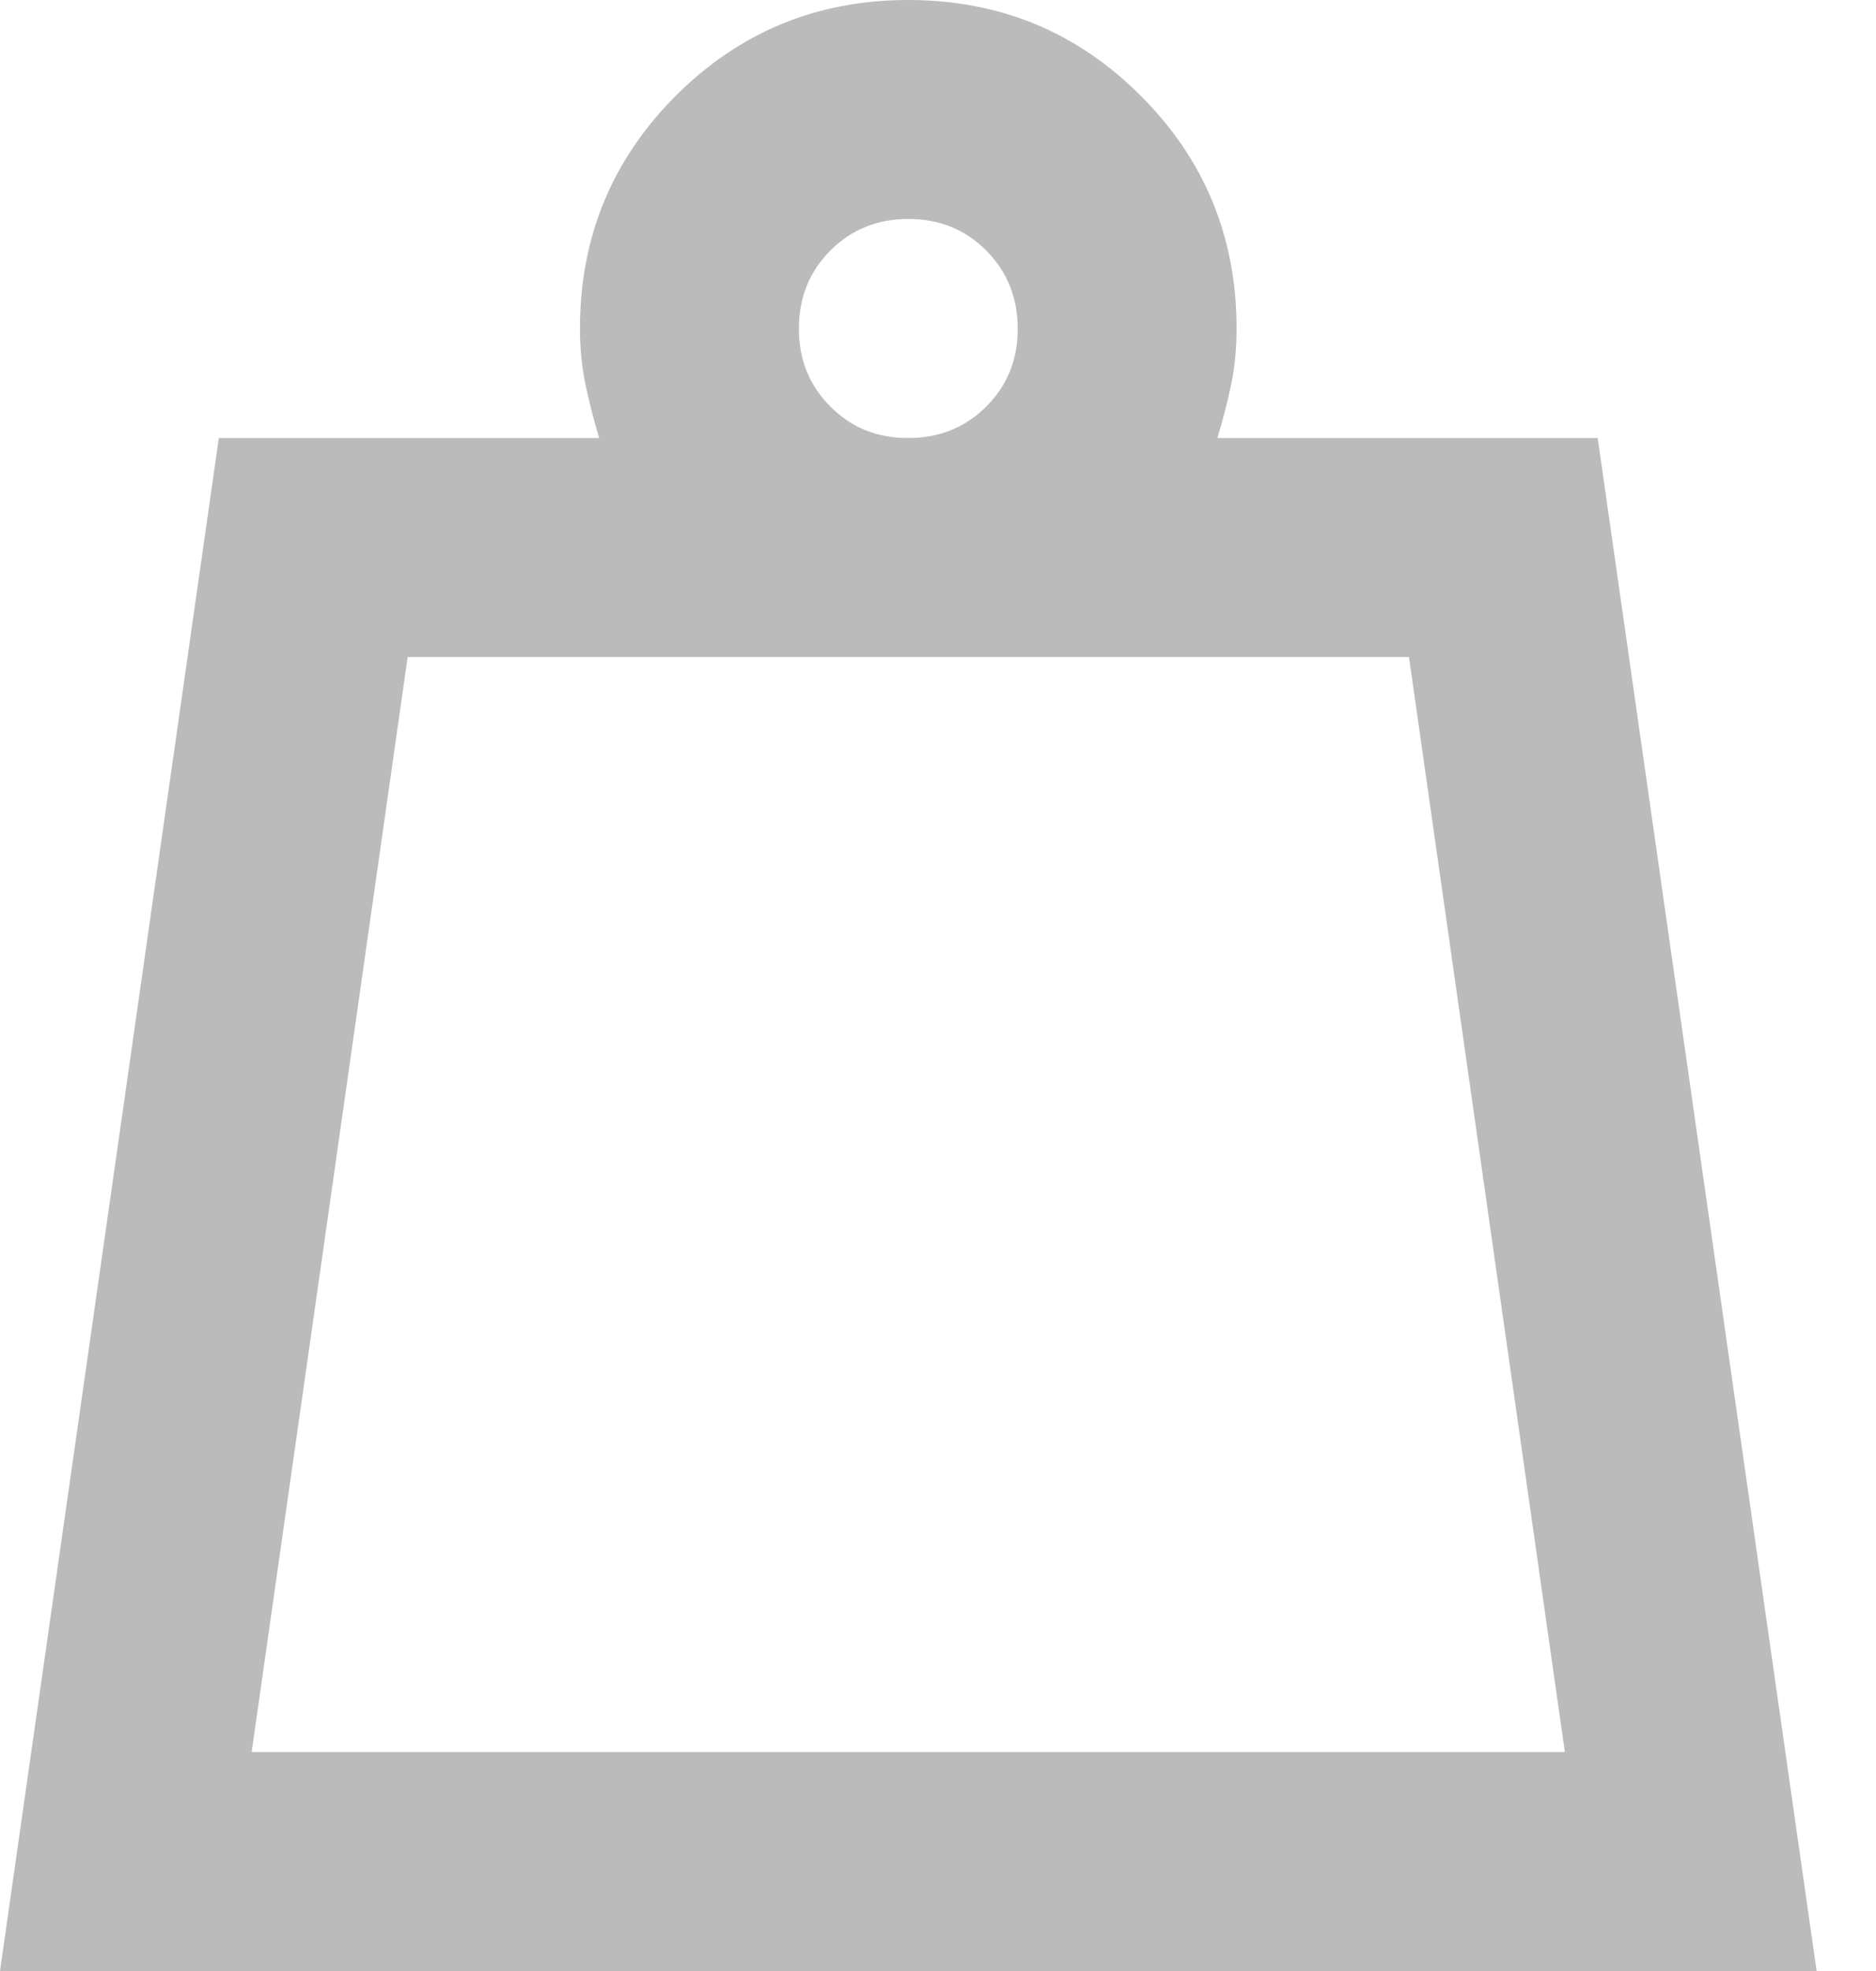 <?xml version="1.0" encoding="UTF-8"?> <svg xmlns="http://www.w3.org/2000/svg" width="20" height="21" viewBox="0 0 20 21" fill="none"><path d="M2.683 18.667H16.683L15.021 7H4.346L2.683 18.667ZM9.683 4.667C10.014 4.667 10.291 4.555 10.515 4.331C10.739 4.107 10.851 3.83 10.85 3.5C10.849 3.17 10.737 2.893 10.514 2.669C10.291 2.445 10.014 2.333 9.683 2.333C9.353 2.333 9.076 2.445 8.853 2.669C8.629 2.893 8.517 3.17 8.517 3.5C8.516 3.83 8.628 4.107 8.853 4.332C9.077 4.557 9.354 4.668 9.683 4.667ZM0 21L2.333 4.667H6.388C6.329 4.472 6.281 4.282 6.242 4.097C6.203 3.912 6.183 3.713 6.183 3.5C6.183 2.528 6.524 1.701 7.204 1.021C7.885 0.34 8.711 0 9.683 0C10.656 0 11.482 0.34 12.162 1.021C12.843 1.701 13.183 2.528 13.183 3.5C13.183 3.714 13.164 3.913 13.125 4.098C13.086 4.284 13.037 4.473 12.979 4.667H17.033L19.367 21H0Z" fill="#BBBBBB"></path></svg> 